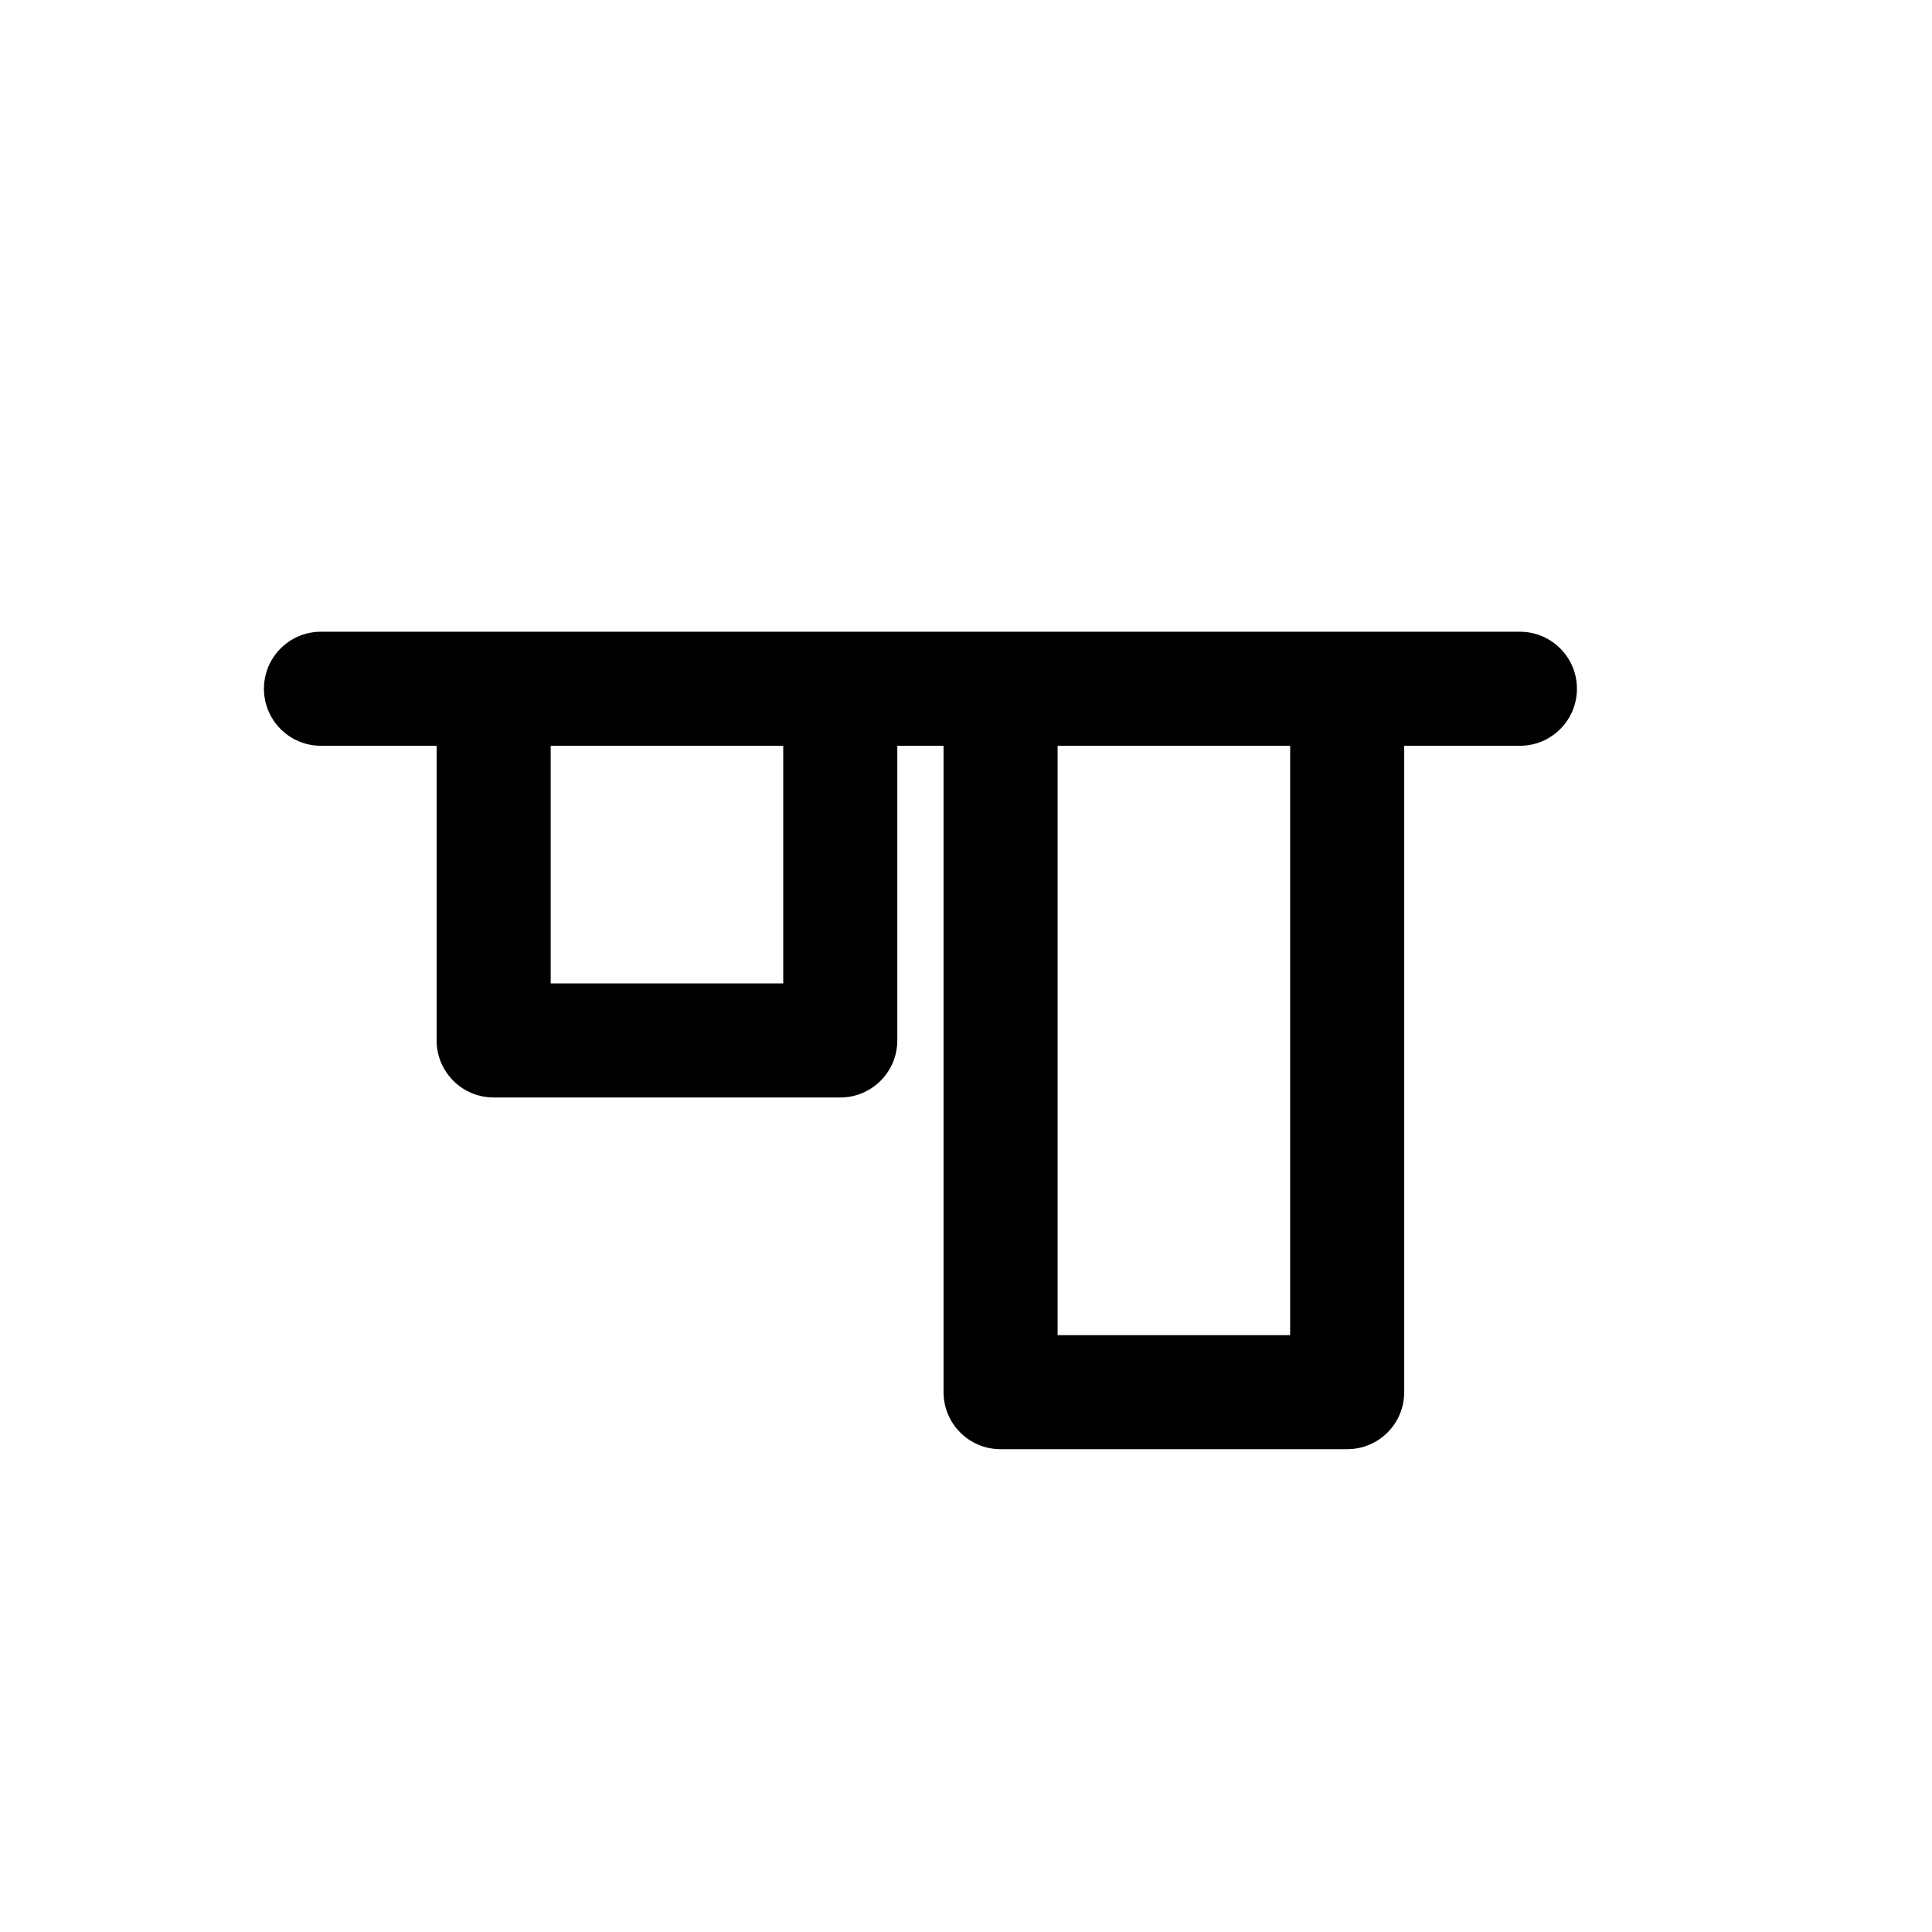 <?xml version="1.0" encoding="UTF-8"?>
<!-- Uploaded to: SVG Repo, www.svgrepo.com, Generator: SVG Repo Mixer Tools -->
<svg fill="#000000" width="800px" height="800px" version="1.1" viewBox="144 144 512 512" xmlns="http://www.w3.org/2000/svg">
 <path d="m229.06 341.64h30.652v78.09c0 8.348 6.766 15.113 15.113 15.113h91.855c8.348 0 15.113-6.766 15.113-15.113v-78.09h12.258v171.3c0 8.348 6.766 15.113 15.113 15.113h91.855c8.348 0 15.113-6.766 15.113-15.113v-171.3h30.66c8.348 0 15.113-6.766 15.113-15.113s-6.766-15.113-15.113-15.113h-317.73c-8.348 0-15.113 6.766-15.113 15.113-0.004 8.348 6.762 15.113 15.113 15.113zm195.22 0h61.625v156.18l-61.625 0.004zm-134.34 0h61.625v62.977h-61.625z"/>
</svg>
